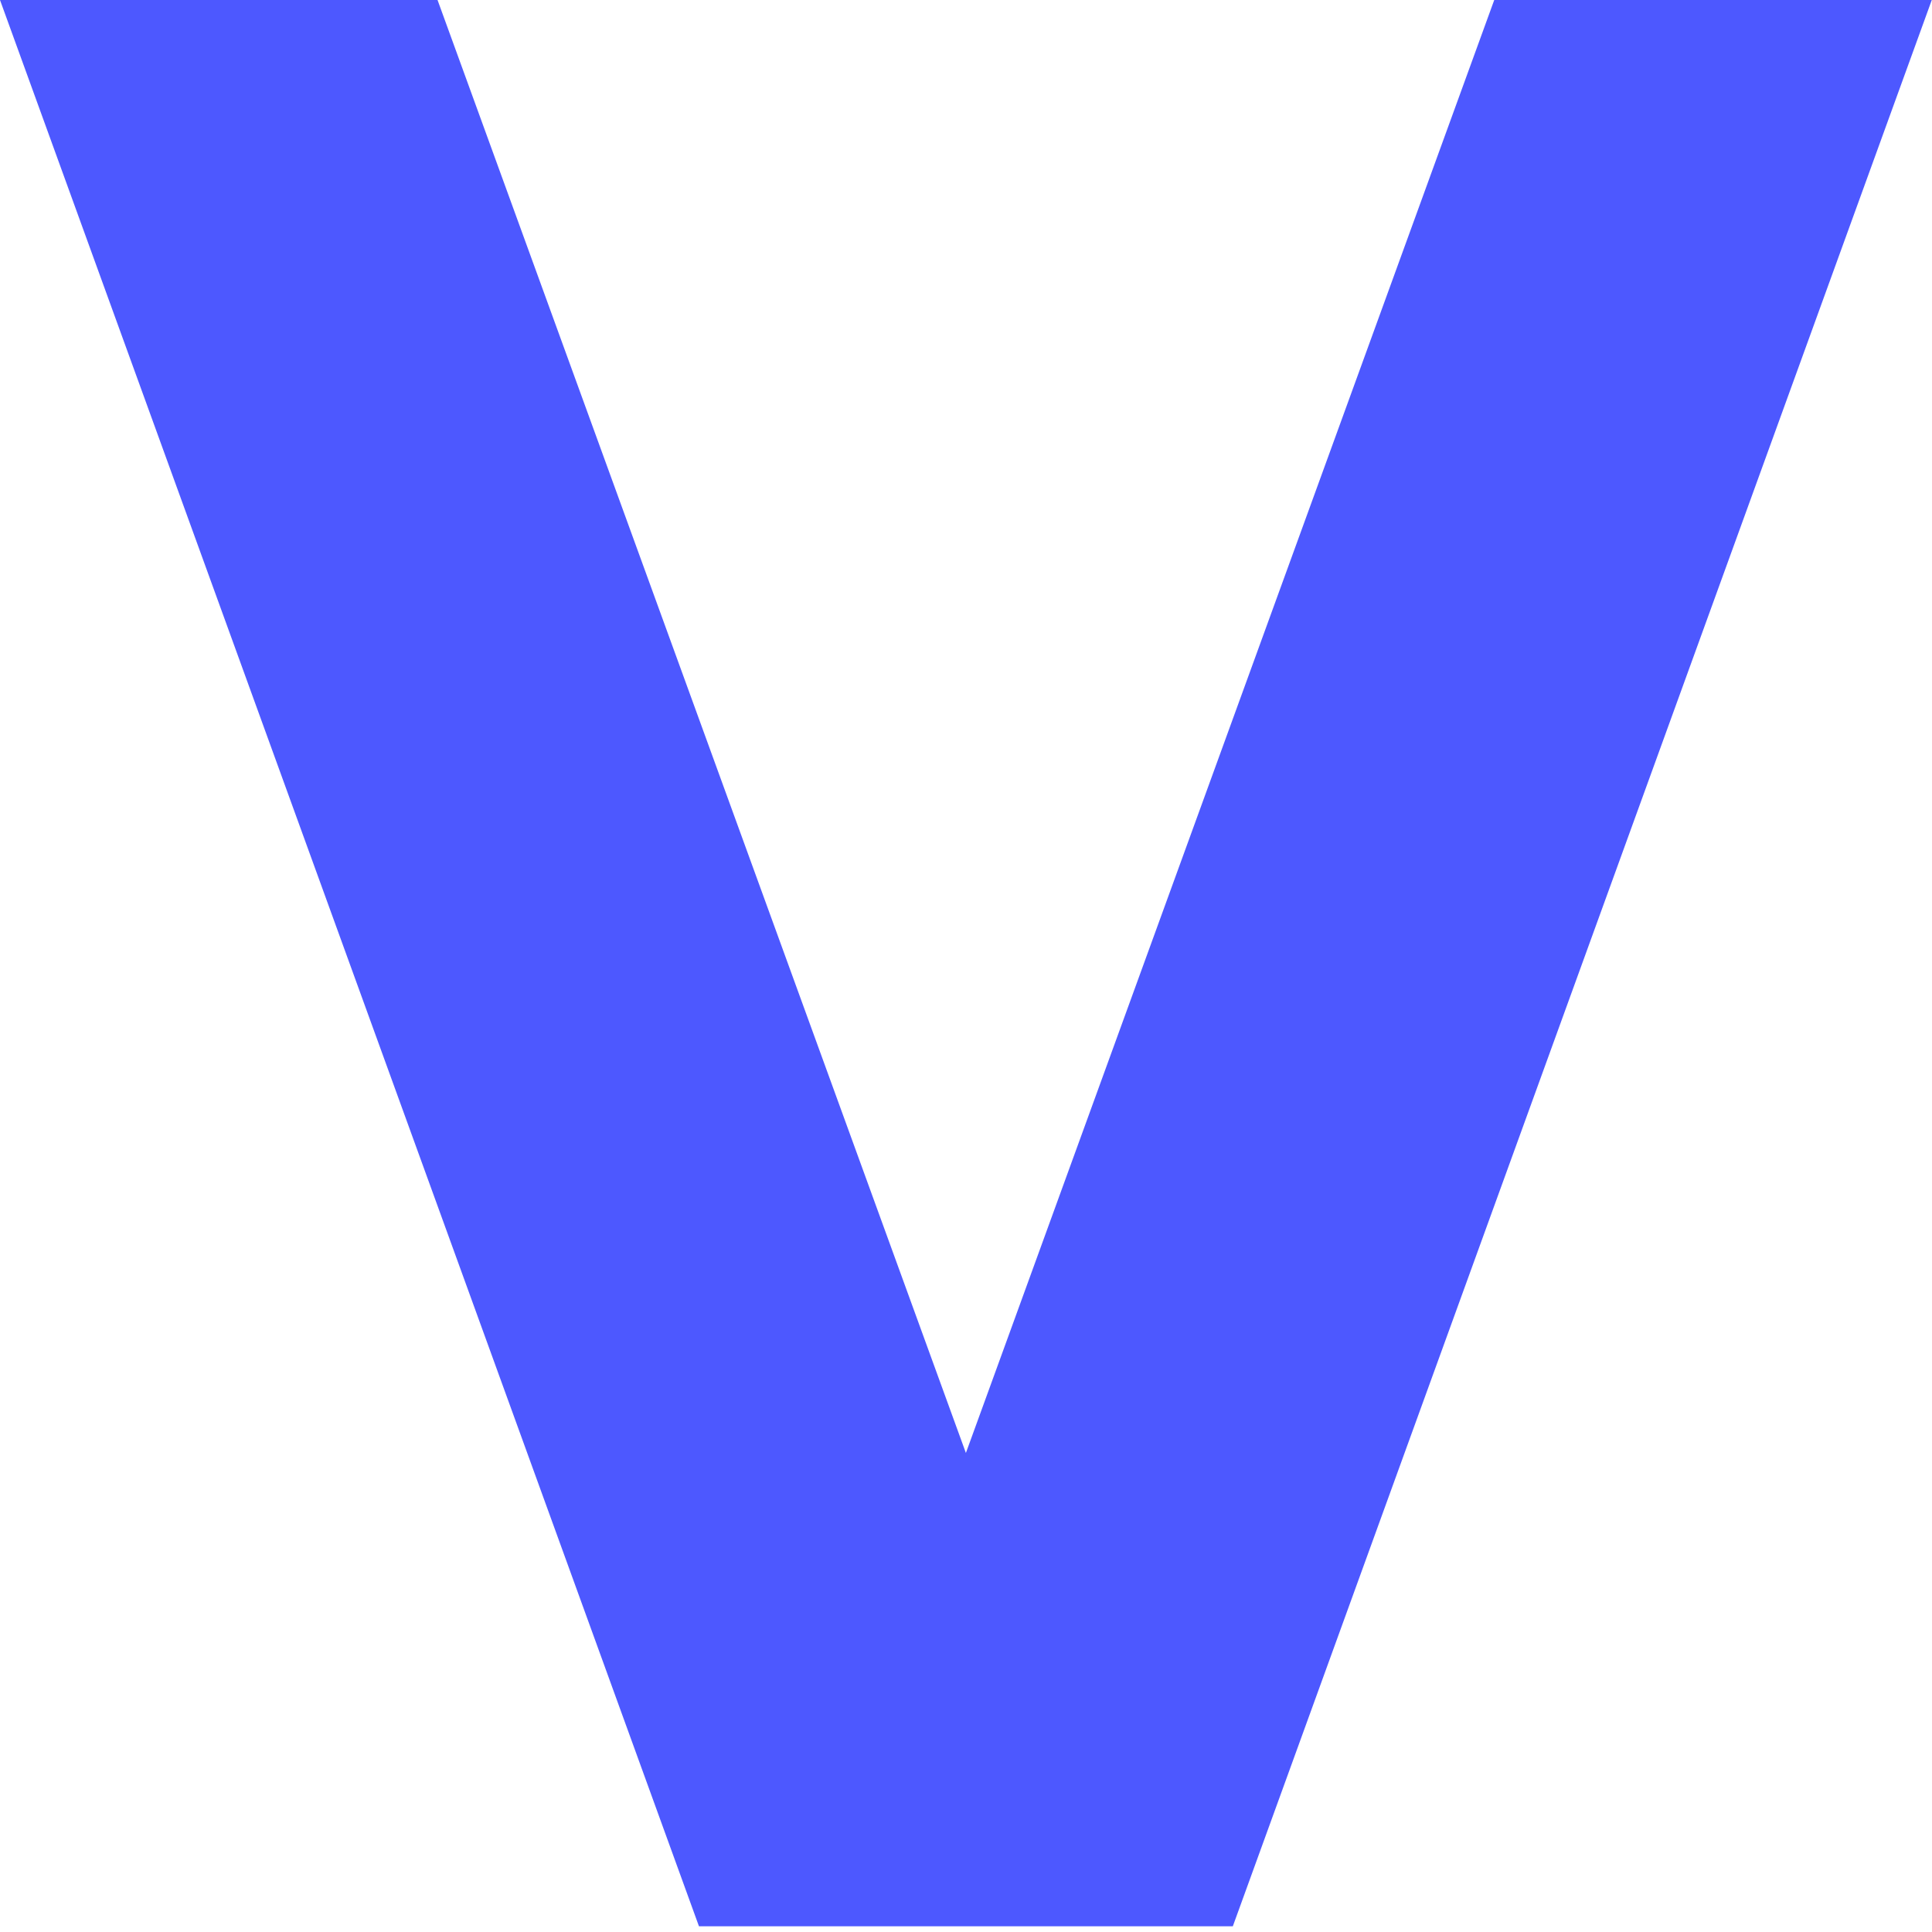 <?xml version="1.0" encoding="utf-8"?>
<svg xmlns="http://www.w3.org/2000/svg" fill="none" height="100%" overflow="visible" preserveAspectRatio="none" style="display: block;" viewBox="0 0 180 180" width="100%">
<path d="M65.121 179.467L0 0H40.765L89.99 135.369L139.215 0H179.98L114.859 179.467H65.121Z" fill="#4D58FF" id="Vector"/>
</svg>